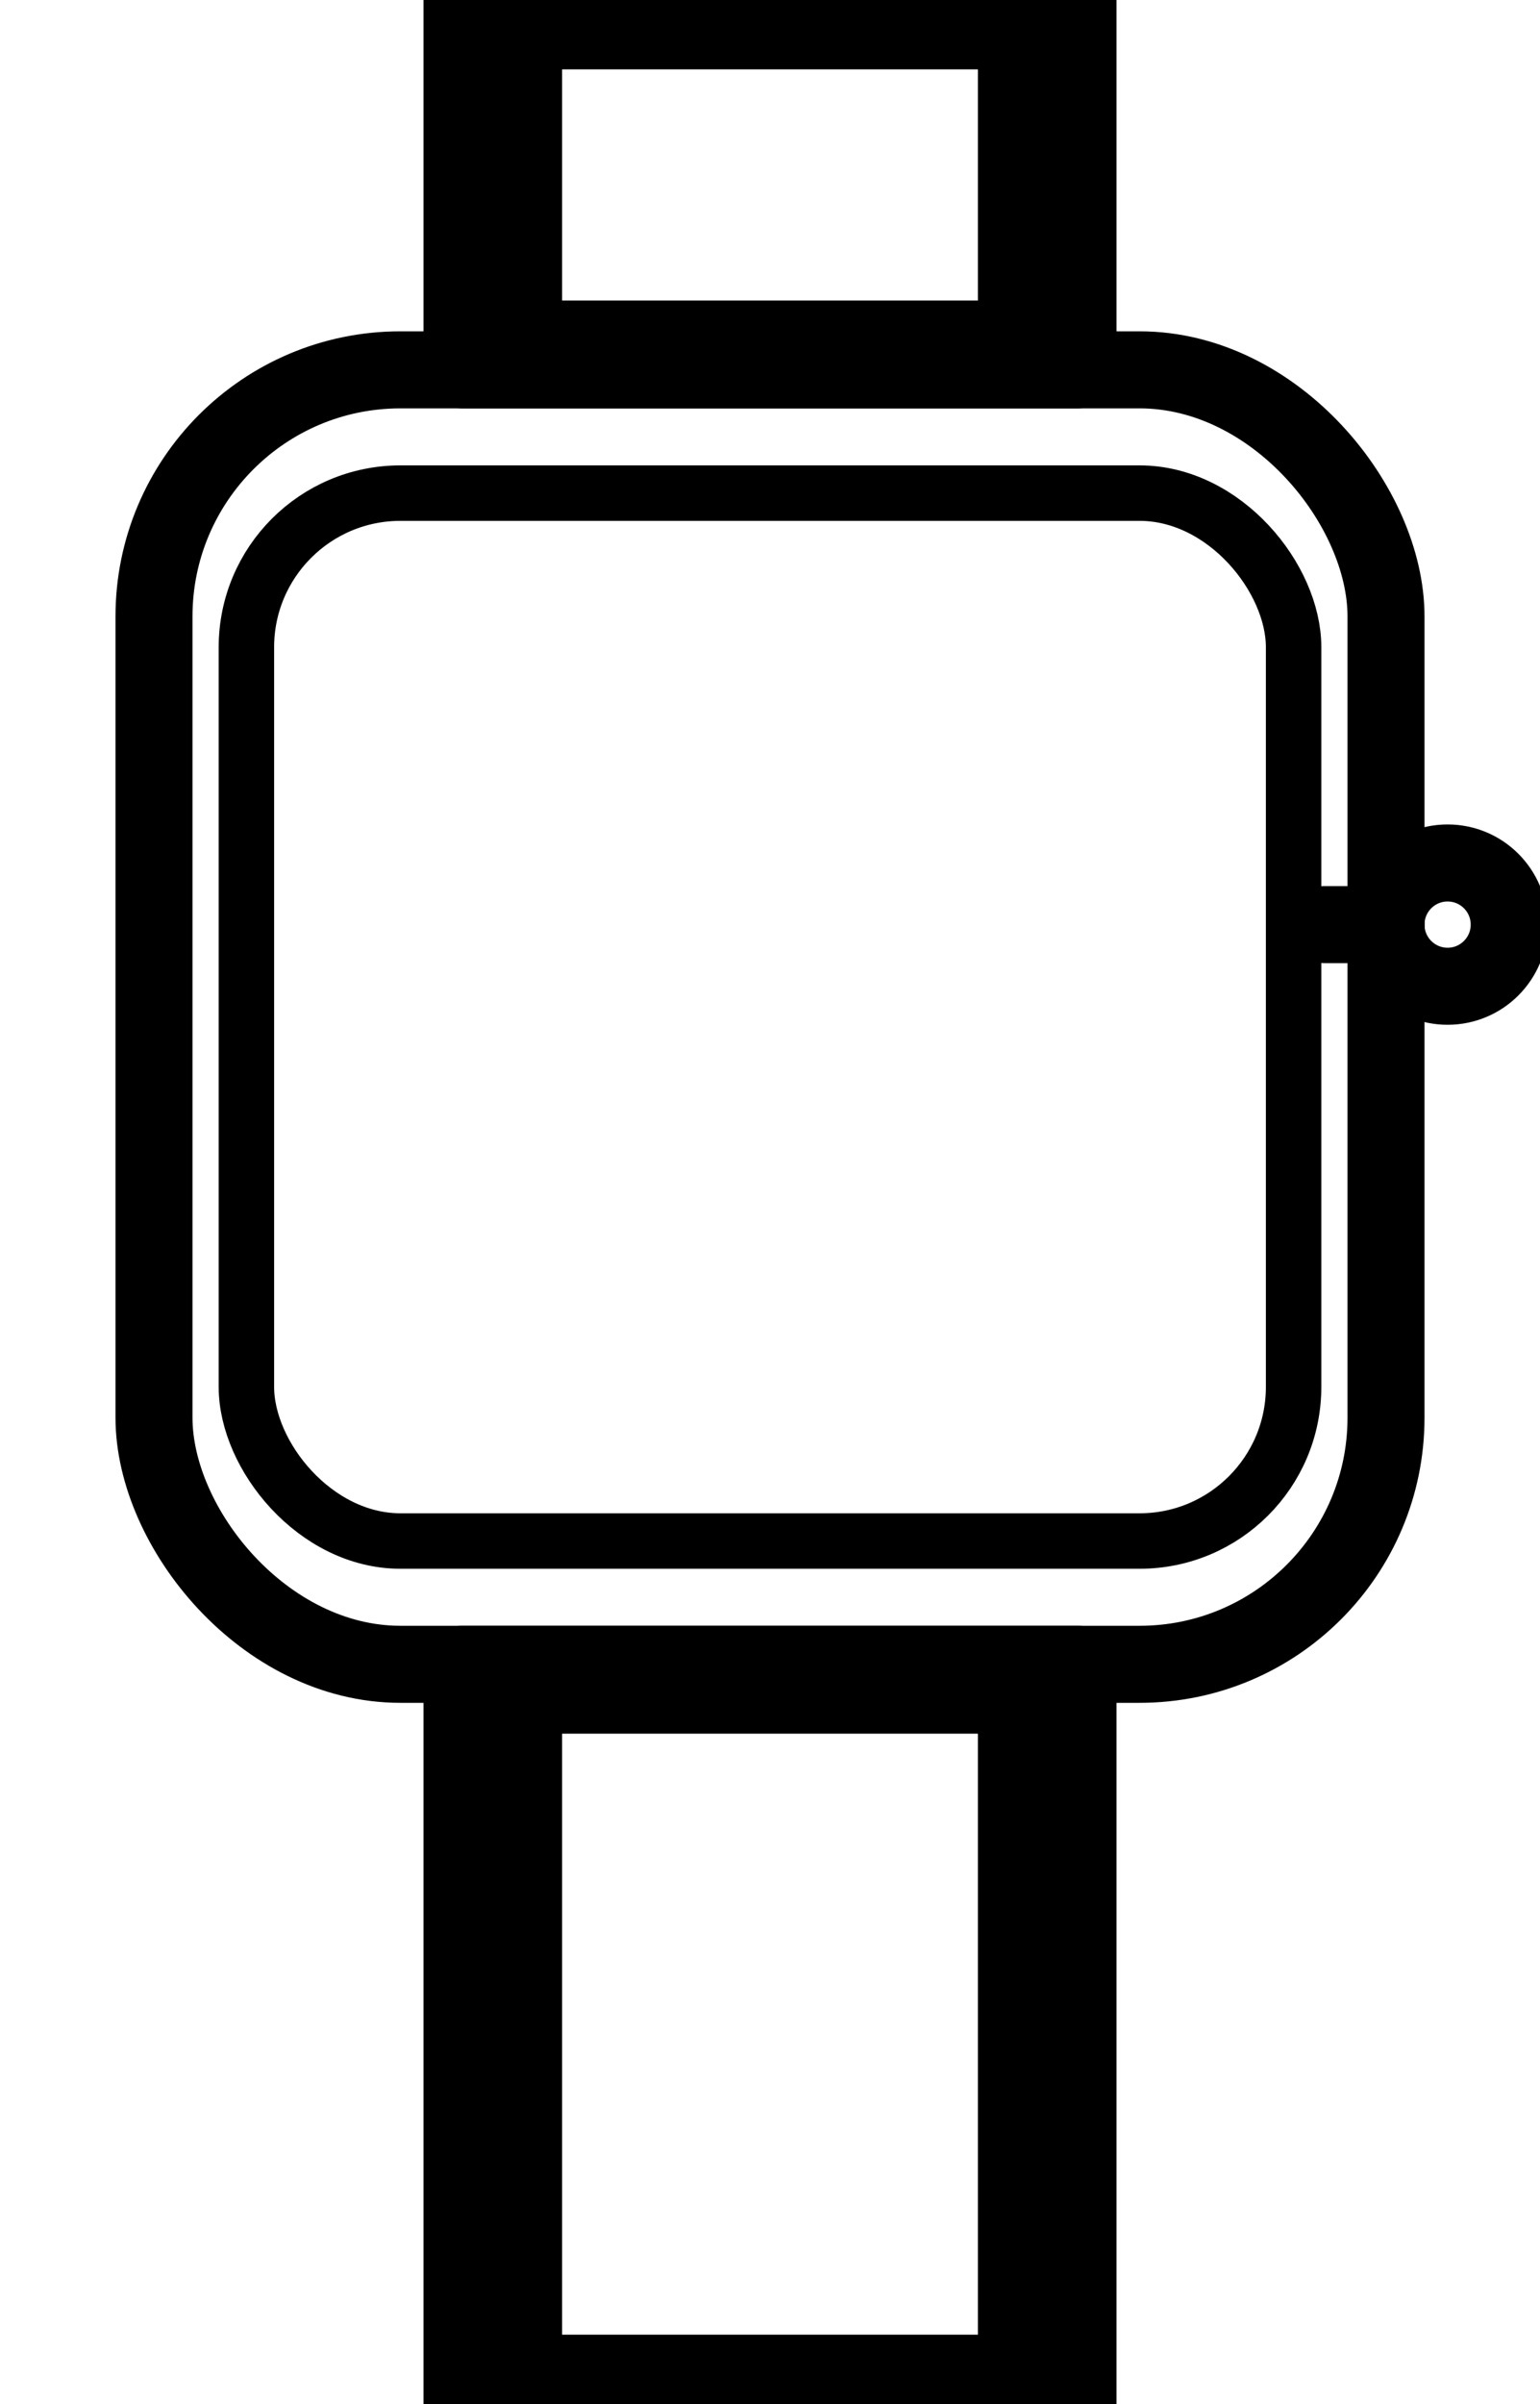 <svg xmlns="http://www.w3.org/2000/svg" width="50" height="78" viewBox="0 0 50 78" fill="none">
    <g stroke="currentColor" stroke-width="2.5" stroke-linecap="round" stroke-linejoin="round">
        <!-- Top strap -->
        <path d="M15 0h20v12H15z"/>
        <rect x="17" y="1" width="16" height="10" fill="none"/>

        <!-- Watch body -->
        <rect x="5" y="12" width="40" height="42" rx="8" fill="none"/>

        <!-- Screen -->
        <rect x="8" y="16" width="34" height="34" rx="5" fill="none" stroke-width="1.8"/>

        <!-- Bottom strap -->
        <path d="M15 54h20v24H15z"/>
        <rect x="17" y="55" width="16" height="22" fill="none"/>

        <!-- Digital crown -->
        <circle cx="47" cy="30" r="2" fill="none"/>
        <line x1="45" y1="30" x2="43" y2="30"/>
    </g>
</svg>
